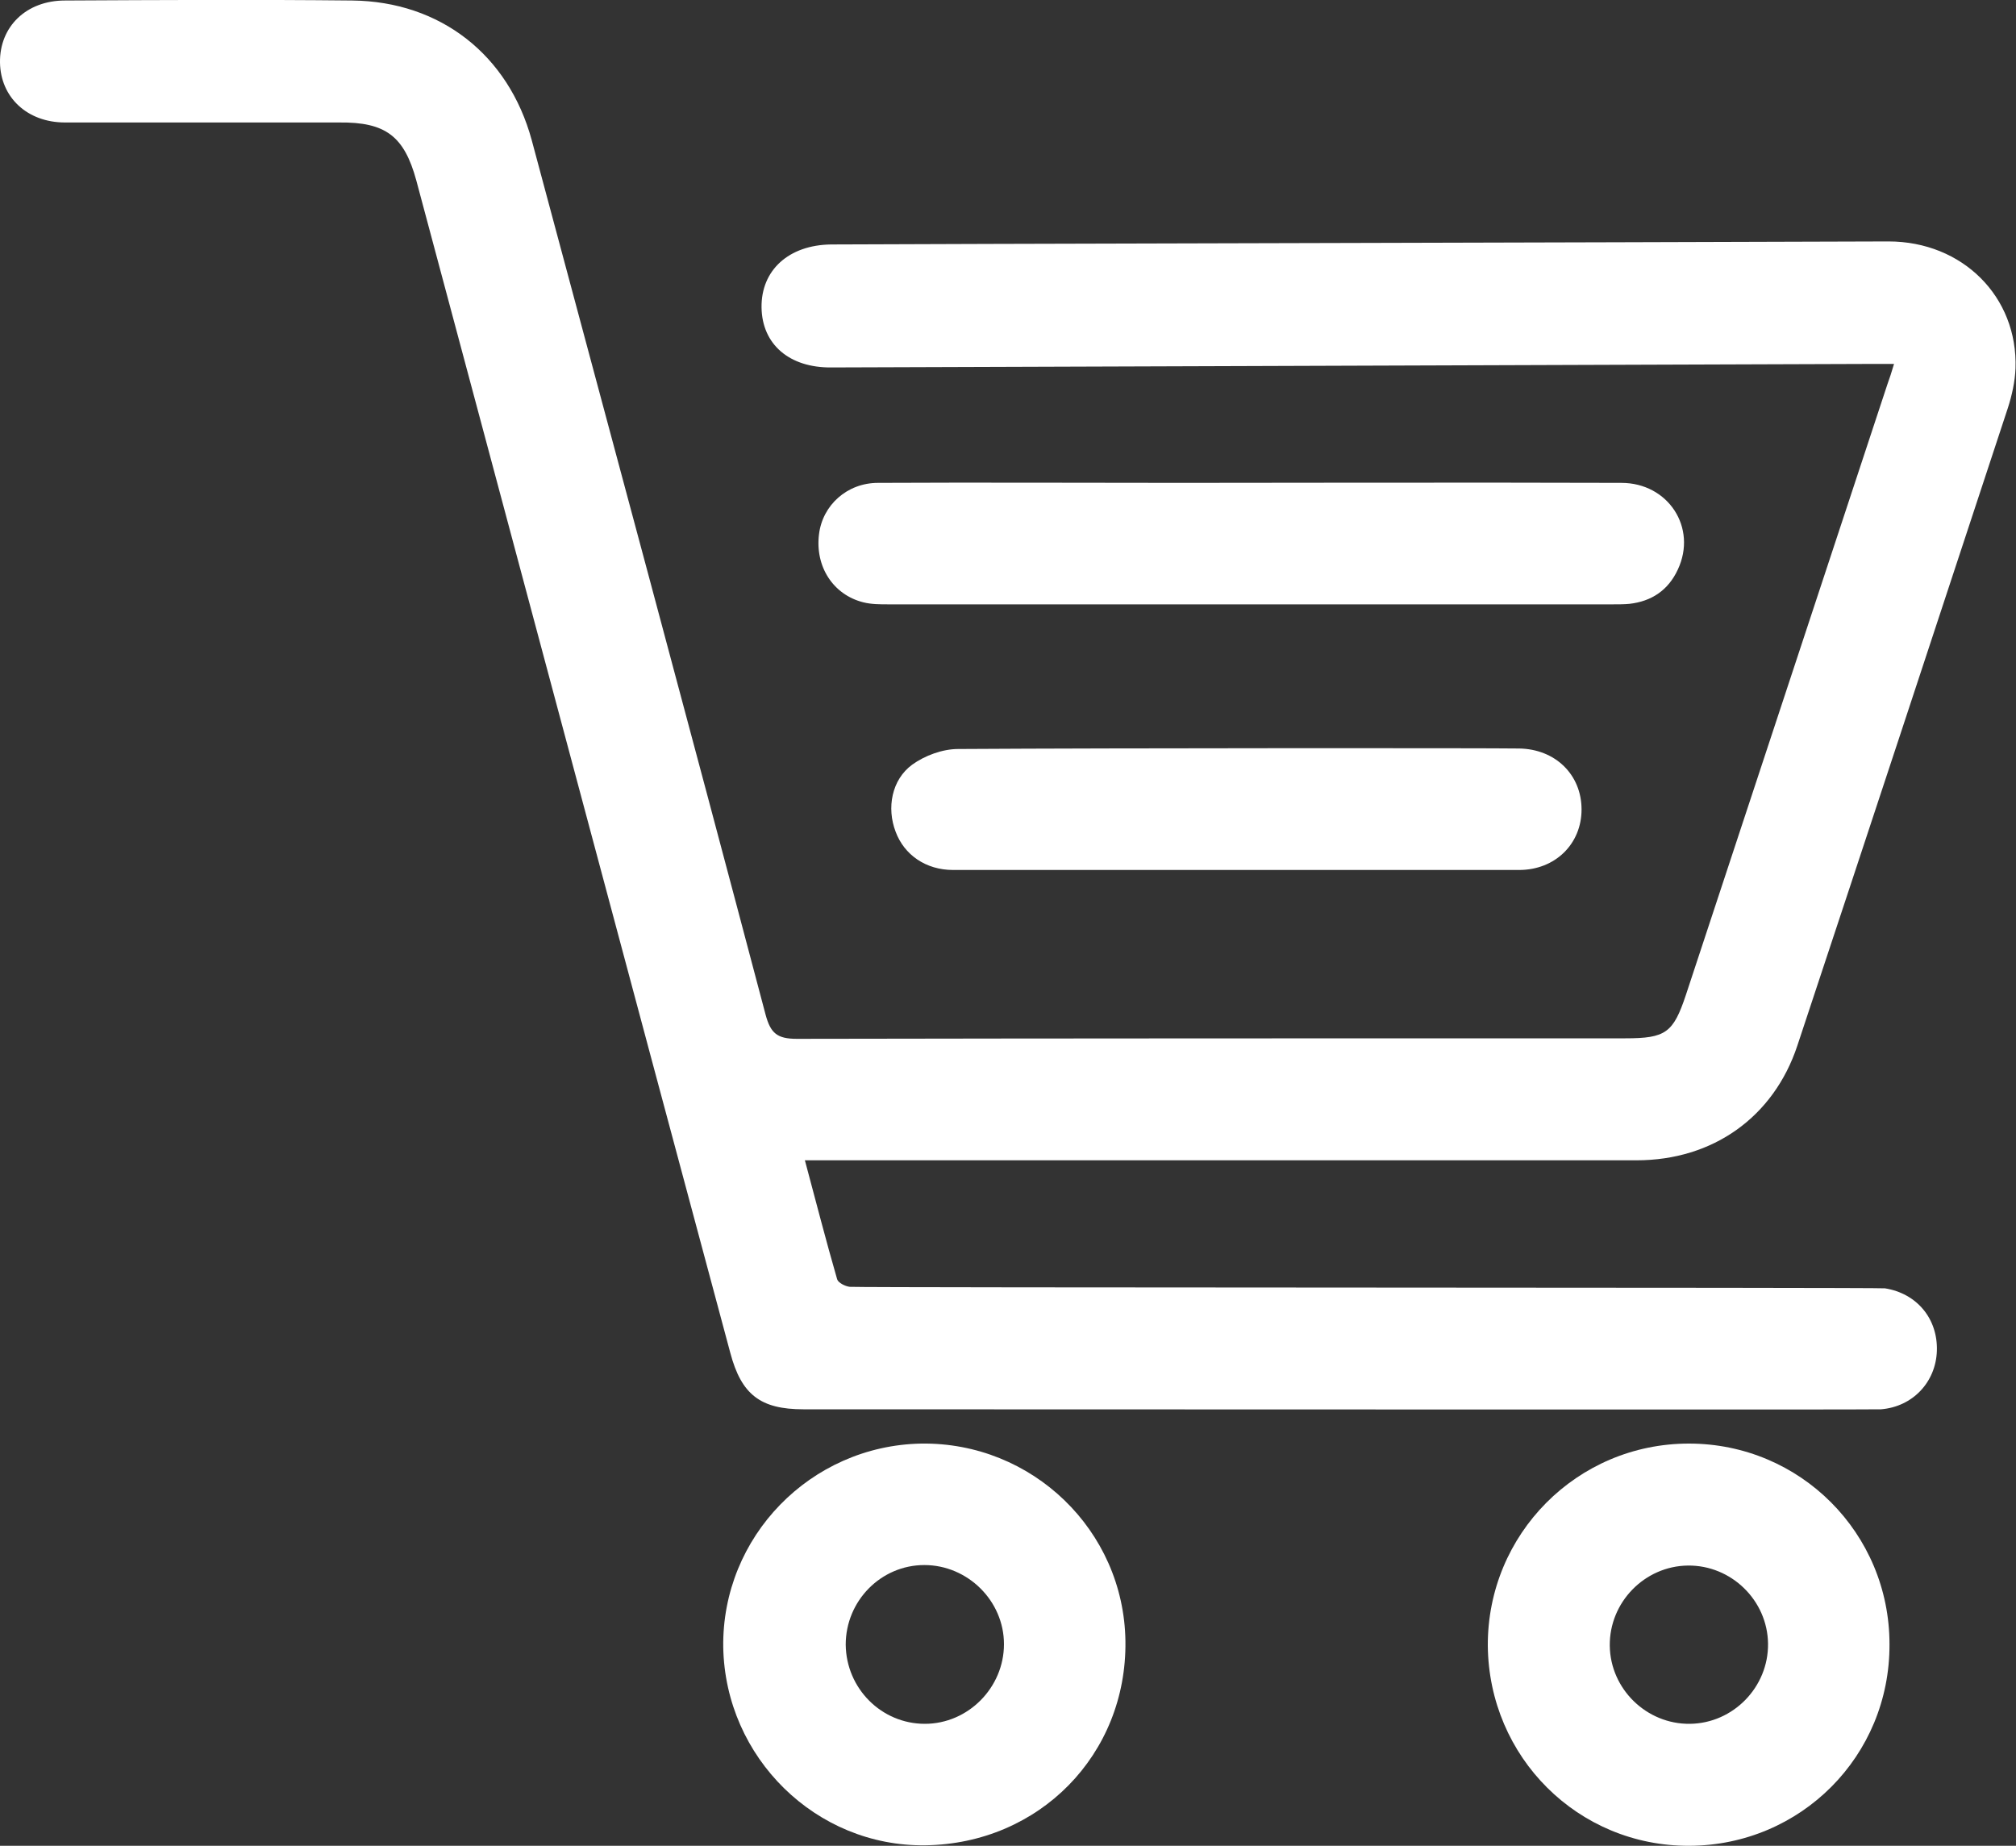 <?xml version="1.0" encoding="utf-8"?>
<!-- Generator: Adobe Illustrator 28.0.0, SVG Export Plug-In . SVG Version: 6.00 Build 0)  -->
<svg version="1.1" id="Vrstva_1" xmlns="http://www.w3.org/2000/svg" xmlns:xlink="http://www.w3.org/1999/xlink" x="0px" y="0px"
	 viewBox="0 0 400 366.2" style="enable-background:new 0 0 400 366.2;" xml:space="preserve">
<rect x="0" y="0" width="400" height="366.2" fill="#333333" stroke="none"/>
<style type="text/css">
	.colorWhite{fill:#FFFFFF;}
</style>
<g id="fXpy0d_00000058568501258909399170000016598362400147336862_">
	<g>
		<path class="colorWhite" d="M375.8,72.2c-1.6,0-2.8,0-4,0C308.9,72.4,171,72.9,165,72.9c-8.4,0.1-13.8-4.6-13.9-11.9c-0.1-7.4,5.4-12.4,13.8-12.5
			c14.9-0.1,154.7-0.4,209.8-0.6c14.7,0,25.7,11,25.2,25.2c-0.1,2.6-0.7,5.3-1.5,7.8c-13.9,42.2-27.8,84.4-41.8,126.6
			c-4.7,14.1-16.7,22.7-31.9,22.7c-53.5,0-106.9,0-160.4,0c-1.4,0-2.8,0-4.6,0c2.2,8.2,4.2,16,6.4,23.6c0.2,0.7,1.6,1.4,2.5,1.5
			c3.7,0.2,203.8,0.1,205.4,0.3c6.3,1,10.5,6,10.3,12.4c-0.2,6.2-4.8,11.1-11.1,11.6c-0.8,0.1-143.3,0-213.8,0
			c-8.5,0-12.3-2.9-14.5-11.2c-20.8-77.4-41.5-155-62.3-232.6c-2.4-8.8-6.1-11.6-15.3-11.5c-18.1,0-36.2,0-54.4,0
			c-7.5,0-12.8-5-12.9-11.9C-0.1,5.3,5.2,0.1,12.9,0.1c19-0.1,38-0.2,57,0c17.5,0.2,31,10.8,35.6,27.7
			c15.5,57.8,31.1,115.6,46.4,173.5c1,3.7,2.3,4.8,6.2,4.8c54.8-0.1,109.6-0.1,164.4-0.1c8,0,9.5-1.1,12-8.6
			c13.3-40.4,26.7-80.8,40-121.2C374.9,75.1,375.3,73.9,375.8,72.2z"/>
		<path class="colorWhite" d="M183.6,366.1c-21.7,0.3-39.7-17.4-40.1-39.3c-0.3-21.9,17.3-40,39.3-40.4c22-0.3,40.2,17.2,40.5,39.2
			C223.6,348.1,206.2,365.8,183.6,366.1z M183.5,342c8.6,0,15.7-7.2,15.7-15.8c0-8.6-7.2-15.7-15.8-15.7s-15.6,7.1-15.6,15.8
			C167.9,335,174.9,342,183.5,342z"/>
		<path class="colorWhite" d="M335.2,366.2c-22.1,0.1-39.8-17.6-40-39.7c-0.1-22.1,17.7-40.1,39.9-40.1c22.1,0,39.8,17.8,39.8,39.8
			C375,348.4,357.3,366.1,335.2,366.2z M335.3,342c8.6-0.1,15.6-7.3,15.5-15.9s-7.3-15.6-15.9-15.5s-15.6,7.3-15.5,15.9
			S326.7,342.1,335.3,342z"/>
		<path class="colorWhite" d="M321.7,95.8c9.3,0,15.1,8.9,11.2,17.2c-1.9,4.1-5.2,6.3-9.6,6.8c-1.1,0.1-2.2,0.1-3.3,0.1c-47.9,0-95.8,0-143.7,0
			c-1.7,0-3.4,0-5-0.4c-6-1.5-9.6-7.1-8.8-13.5c0.7-5.8,5.6-10.2,11.7-10.2c20-0.1,40,0,60,0C239.1,95.8,297.3,95.7,321.7,95.8z"/>
		<path class="colorWhite" d="M189.1,172.6c-5.4,0-9.7-3-11.4-7.6c-1.8-4.7-0.8-10.3,3.3-13.3c2.5-1.8,6-3.1,9.1-3.1c31.3-0.2,105.5-0.2,111.3-0.1
			c7.2,0.1,12.4,5.2,12.4,12.1c0,6.8-5.2,12-12.4,12C282.6,172.6,207.7,172.6,189.1,172.6z"/>
	</g>
</g>
</svg>
